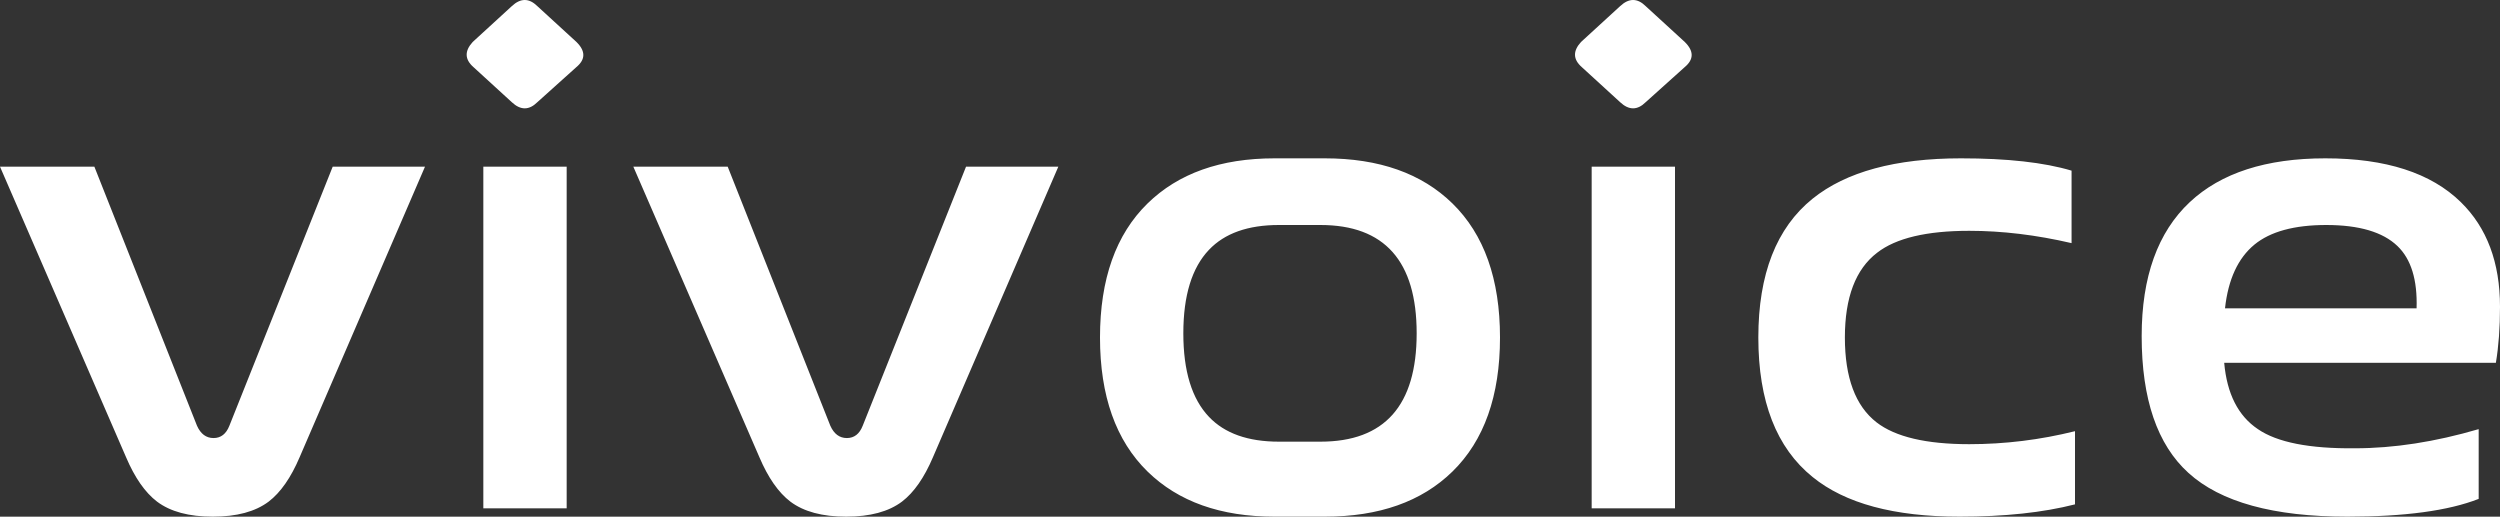 <?xml version="1.0" encoding="UTF-8"?>
<svg width="300px" height="62px" viewBox="0 0 300 62" version="1.1" xmlns="http://www.w3.org/2000/svg" xmlns:xlink="http://www.w3.org/1999/xlink">
    <rect x="0" y="0" width="300" height="62" fill="#333333" stroke="none"/>
    <title>vivoice</title>
    <g id="页面-1" stroke="none" stroke-width="1" fill="none" fill-rule="evenodd">
        <g id="in-pc" transform="translate(-1480, -3147)" fill="#FFFFFF" fill-rule="nonzero">
            <g id="midbanner-1" transform="translate(1121, 2688)">
                <path d="M384.541,521 C387.407,521 389.639,520.398 391.237,519.195 C392.669,518.102 393.909,516.324 394.956,513.863 L410,479 L398.924,479 L386.525,510.09 C386.139,511.074 385.506,511.566 384.624,511.566 C383.742,511.566 383.081,511.074 382.64,510.09 L370.324,479 L359,479 L374.126,513.863 C375.173,516.324 376.413,518.102 377.846,519.195 C379.444,520.398 381.676,521 384.541,521 Z M420.423,471.269 C421.468,472.244 422.485,472.244 423.474,471.269 L428.175,467.044 C429.275,466.123 429.275,465.121 428.175,464.038 L423.474,459.731 C422.485,458.756 421.468,458.756 420.423,459.731 L415.722,464.038 C414.733,465.121 414.76,466.123 415.805,467.044 L420.423,471.269 Z M427,520 L427,479 L417,479 L417,520 L427,520 Z M460.541,521 C463.407,521 465.639,520.398 467.237,519.195 C468.669,518.102 469.909,516.324 470.956,513.863 L486,479 L474.924,479 L462.525,510.09 C462.139,511.074 461.506,511.566 460.624,511.566 C459.742,511.566 459.081,511.074 458.64,510.09 L446.324,479 L435,479 L450.126,513.863 C451.173,516.324 452.413,518.102 453.846,519.195 C455.444,520.398 457.676,521 460.541,521 Z M517.975,521 C524.494,521 529.601,519.195 533.295,515.584 C537.098,511.864 539,506.503 539,499.5 C539,492.497 537.098,487.136 533.295,483.416 C529.601,479.805 524.494,478 517.975,478 L511.944,478 C505.479,478 500.399,479.805 496.705,483.416 C492.902,487.136 491,492.497 491,499.5 C491,506.503 492.902,511.864 496.705,515.584 C500.399,519.195 505.479,521 511.944,521 L517.975,521 Z M512.466,512 C508.755,512 505.957,511.006 504.074,509.019 C502.025,506.866 501,503.527 501,499 C501,494.473 502.025,491.134 504.074,488.981 C505.957,486.994 508.755,486 512.466,486 L517.451,486 C525.15,486 529,490.333 529,499 C529,507.667 525.15,512 517.451,512 L512.466,512 Z M553.423,471.269 C554.468,472.244 555.485,472.244 556.474,471.269 L561.175,467.044 C562.275,466.123 562.275,465.121 561.175,464.038 L556.474,459.731 C555.485,458.756 554.468,458.756 553.423,459.731 L548.722,464.038 C547.733,465.121 547.76,466.123 548.805,467.044 L553.423,471.269 Z M560,520 L560,479 L550,479 L550,520 L560,520 Z M594.152,521 C599.537,521 604.153,520.508 608,519.523 L608,510.742 C603.824,511.782 599.592,512.302 595.306,512.302 C590.14,512.302 586.431,511.426 584.178,509.676 C581.65,507.706 580.386,504.314 580.386,499.5 C580.386,494.686 581.678,491.294 584.26,489.324 C586.513,487.574 590.195,486.698 595.306,486.698 C599.262,486.698 603.356,487.191 607.588,488.176 L607.588,479.477 C604.291,478.492 599.867,478 594.317,478 C586.458,478 580.524,479.614 576.512,482.842 C572.171,486.343 570,491.896 570,499.5 C570,507.159 572.171,512.739 576.512,516.24 C580.414,519.413 586.294,521 594.152,521 Z M640.678,521 C647.555,521 652.81,520.289 656.441,518.866 L656.441,510.496 C651.214,512.028 646.262,512.794 641.585,512.794 C636.138,512.849 632.259,512.083 629.948,510.496 C627.582,508.91 626.234,506.256 625.904,502.536 L658.505,502.536 C658.835,500.567 659,498.324 659,495.807 C659,490.501 657.432,486.316 654.296,483.252 C650.719,479.751 645.299,478 638.036,478 C630.939,478 625.519,479.751 621.777,483.252 C617.926,486.863 616,492.224 616,499.336 C616,506.885 617.871,512.356 621.612,515.748 C625.464,519.249 631.819,521 640.678,521 Z M626,496 C626.383,492.527 627.56,489.978 629.531,488.353 C631.446,486.784 634.32,486 638.152,486 C642.093,486 644.939,486.84 646.691,488.521 C648.333,490.09 649.099,492.583 648.99,496 L626,496 Z" id="vivoice"></path>
            </g>
        </g>
    </g>
</svg>